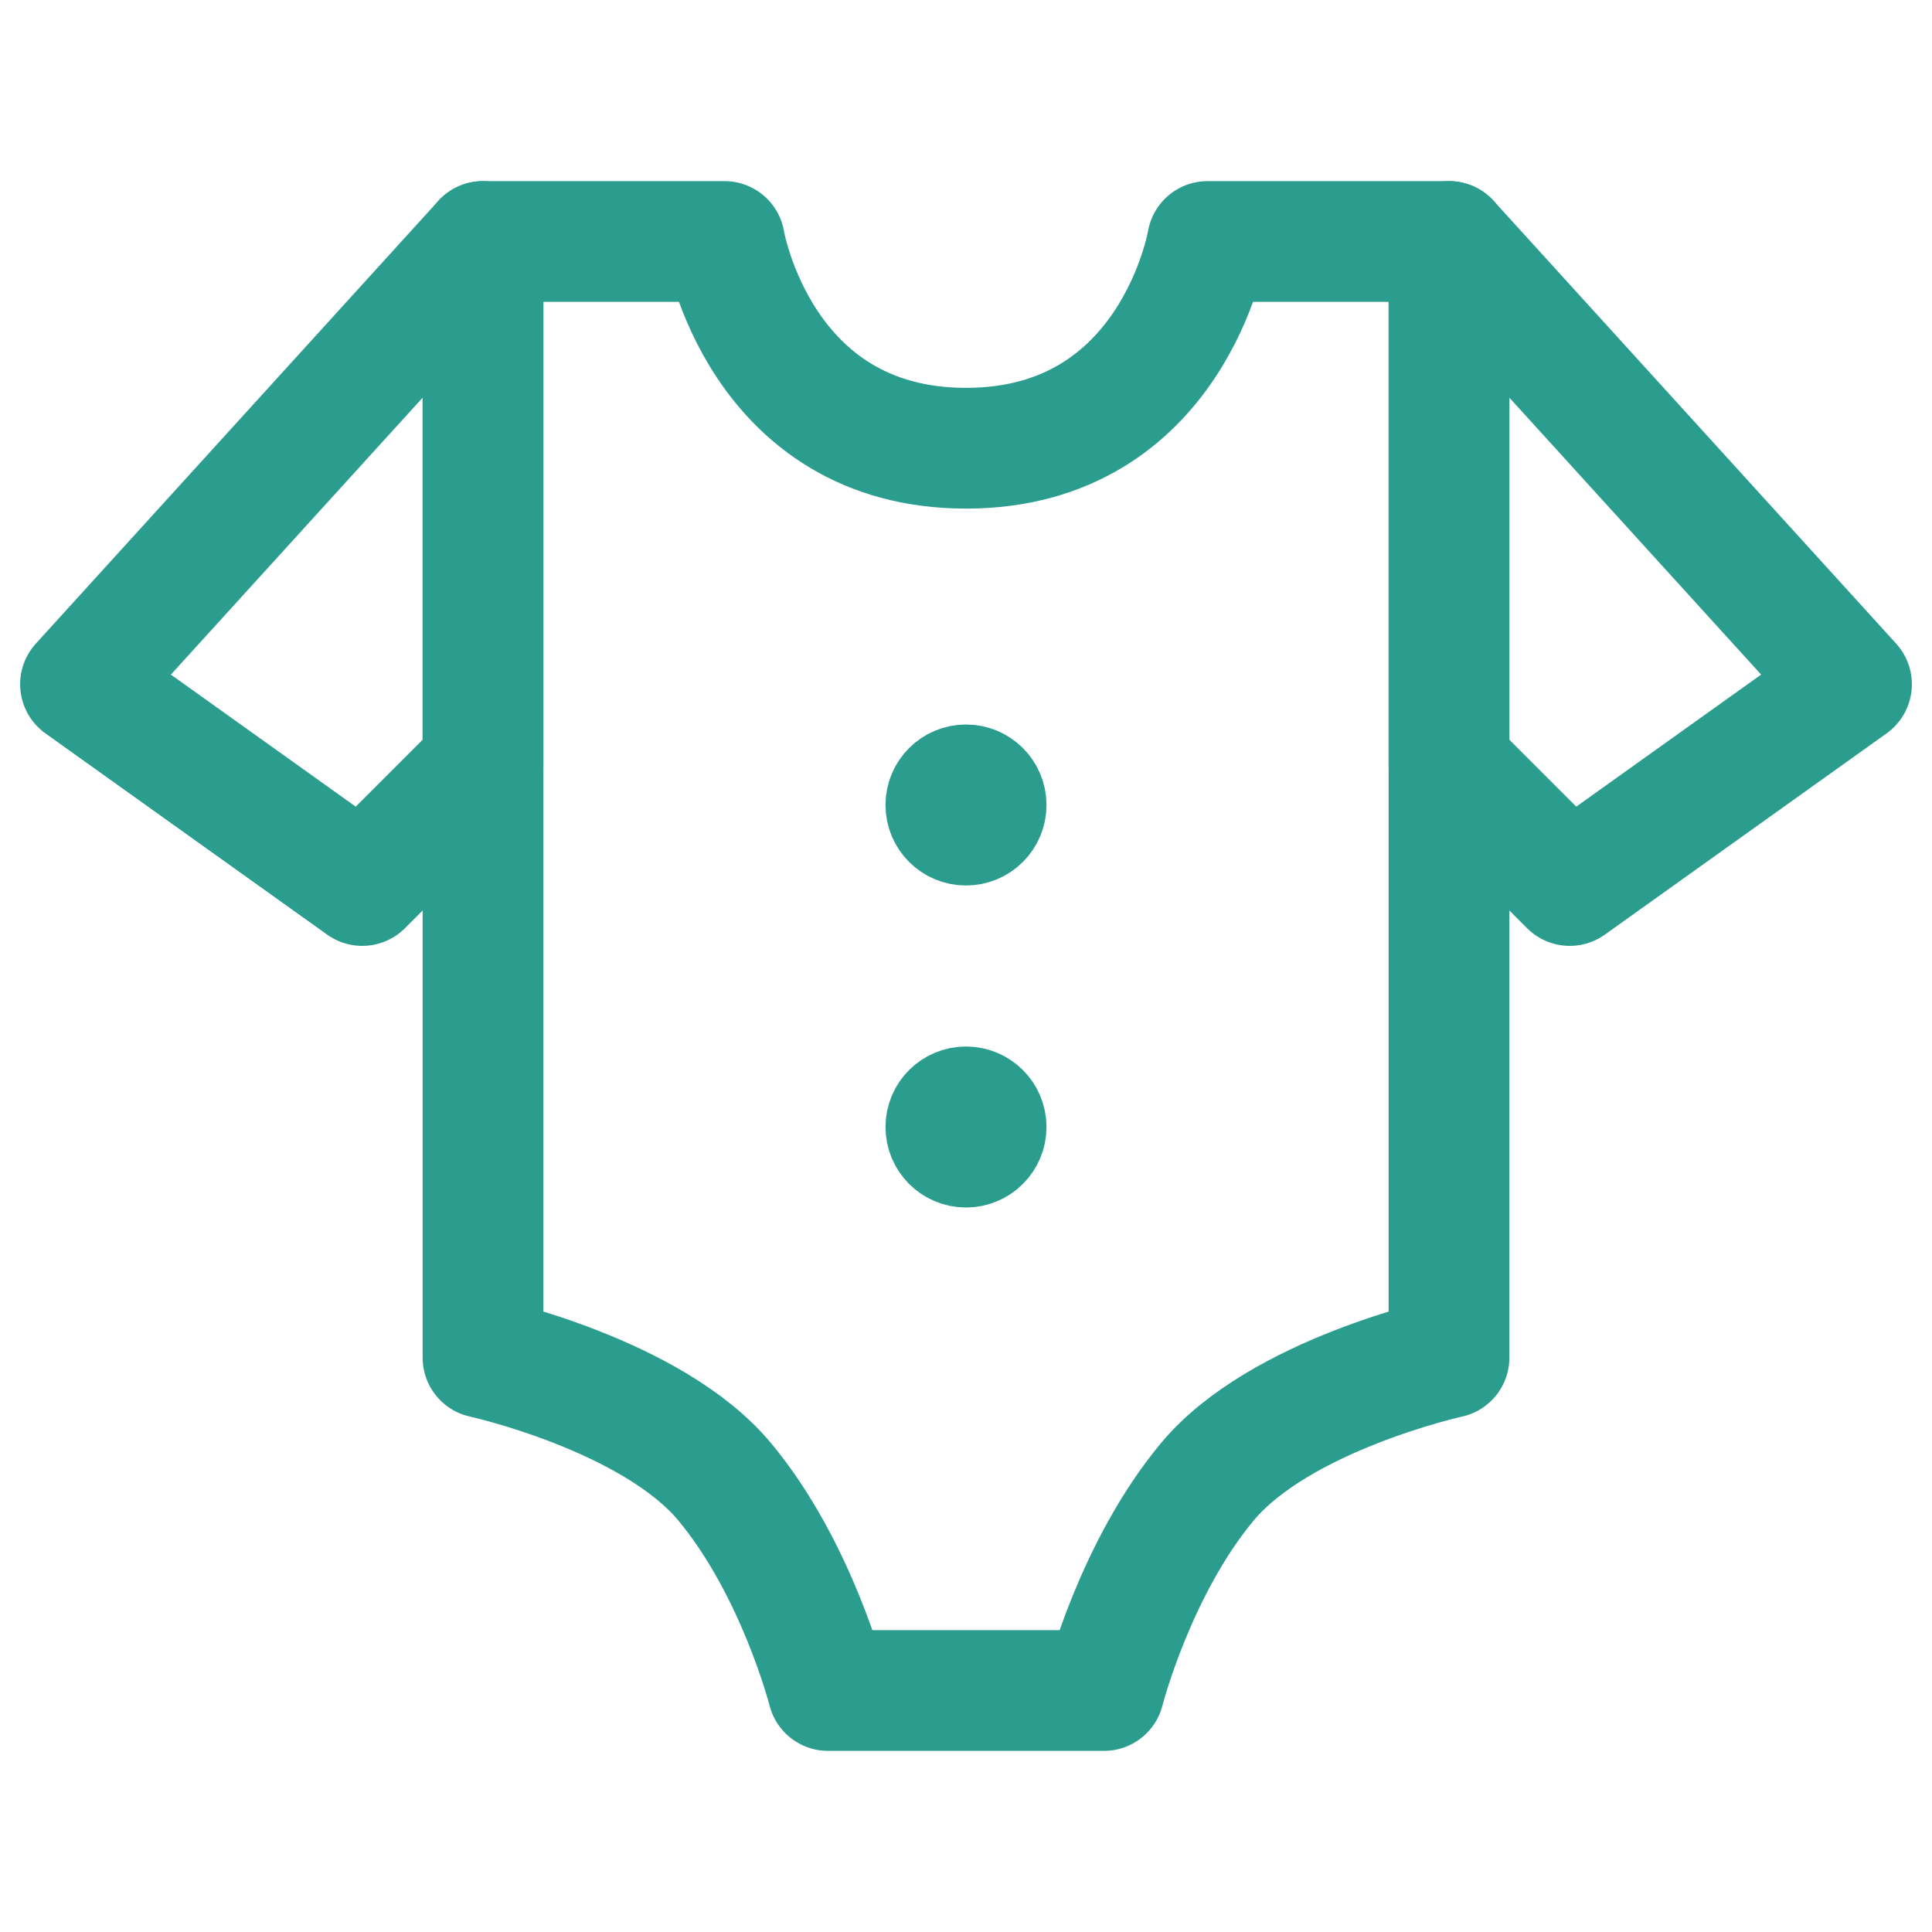 <svg xmlns="http://www.w3.org/2000/svg" width="24" height="24" viewBox="0 0 24 24" fill="none"><path d="M13.714 21L10.286 21C10.286 21 9.901 19.485 9 18.405C8.099 17.326 6 16.865 6 16.865L6 3L9 3C9 3 9.429 5.568 12 5.568C14.571 5.568 15 3 15 3L18 3L18 16.865C18 16.865 15.901 17.326 15 18.405C14.099 19.485 13.714 21 13.714 21Z" stroke="#2A9D8F" stroke-width="1.5" stroke-linecap="round" stroke-linejoin="round"></path><circle cx="12" cy="10" r="0.5" fill="#D9D9D9" stroke="#2A9D8F"></circle><circle cx="12" cy="14" r="0.5" fill="#D9D9D9" stroke="#2A9D8F"></circle><path d="M18 3L23 8.5L19.5 11L18 9.5V3Z" stroke="#2A9D8F" stroke-width="1.5" stroke-linecap="round" stroke-linejoin="round"></path><path d="M6 3L1 8.5L4.5 11L6 9.5L6 3Z" stroke="#2A9D8F" stroke-width="1.5" stroke-linecap="round" stroke-linejoin="round"></path></svg>